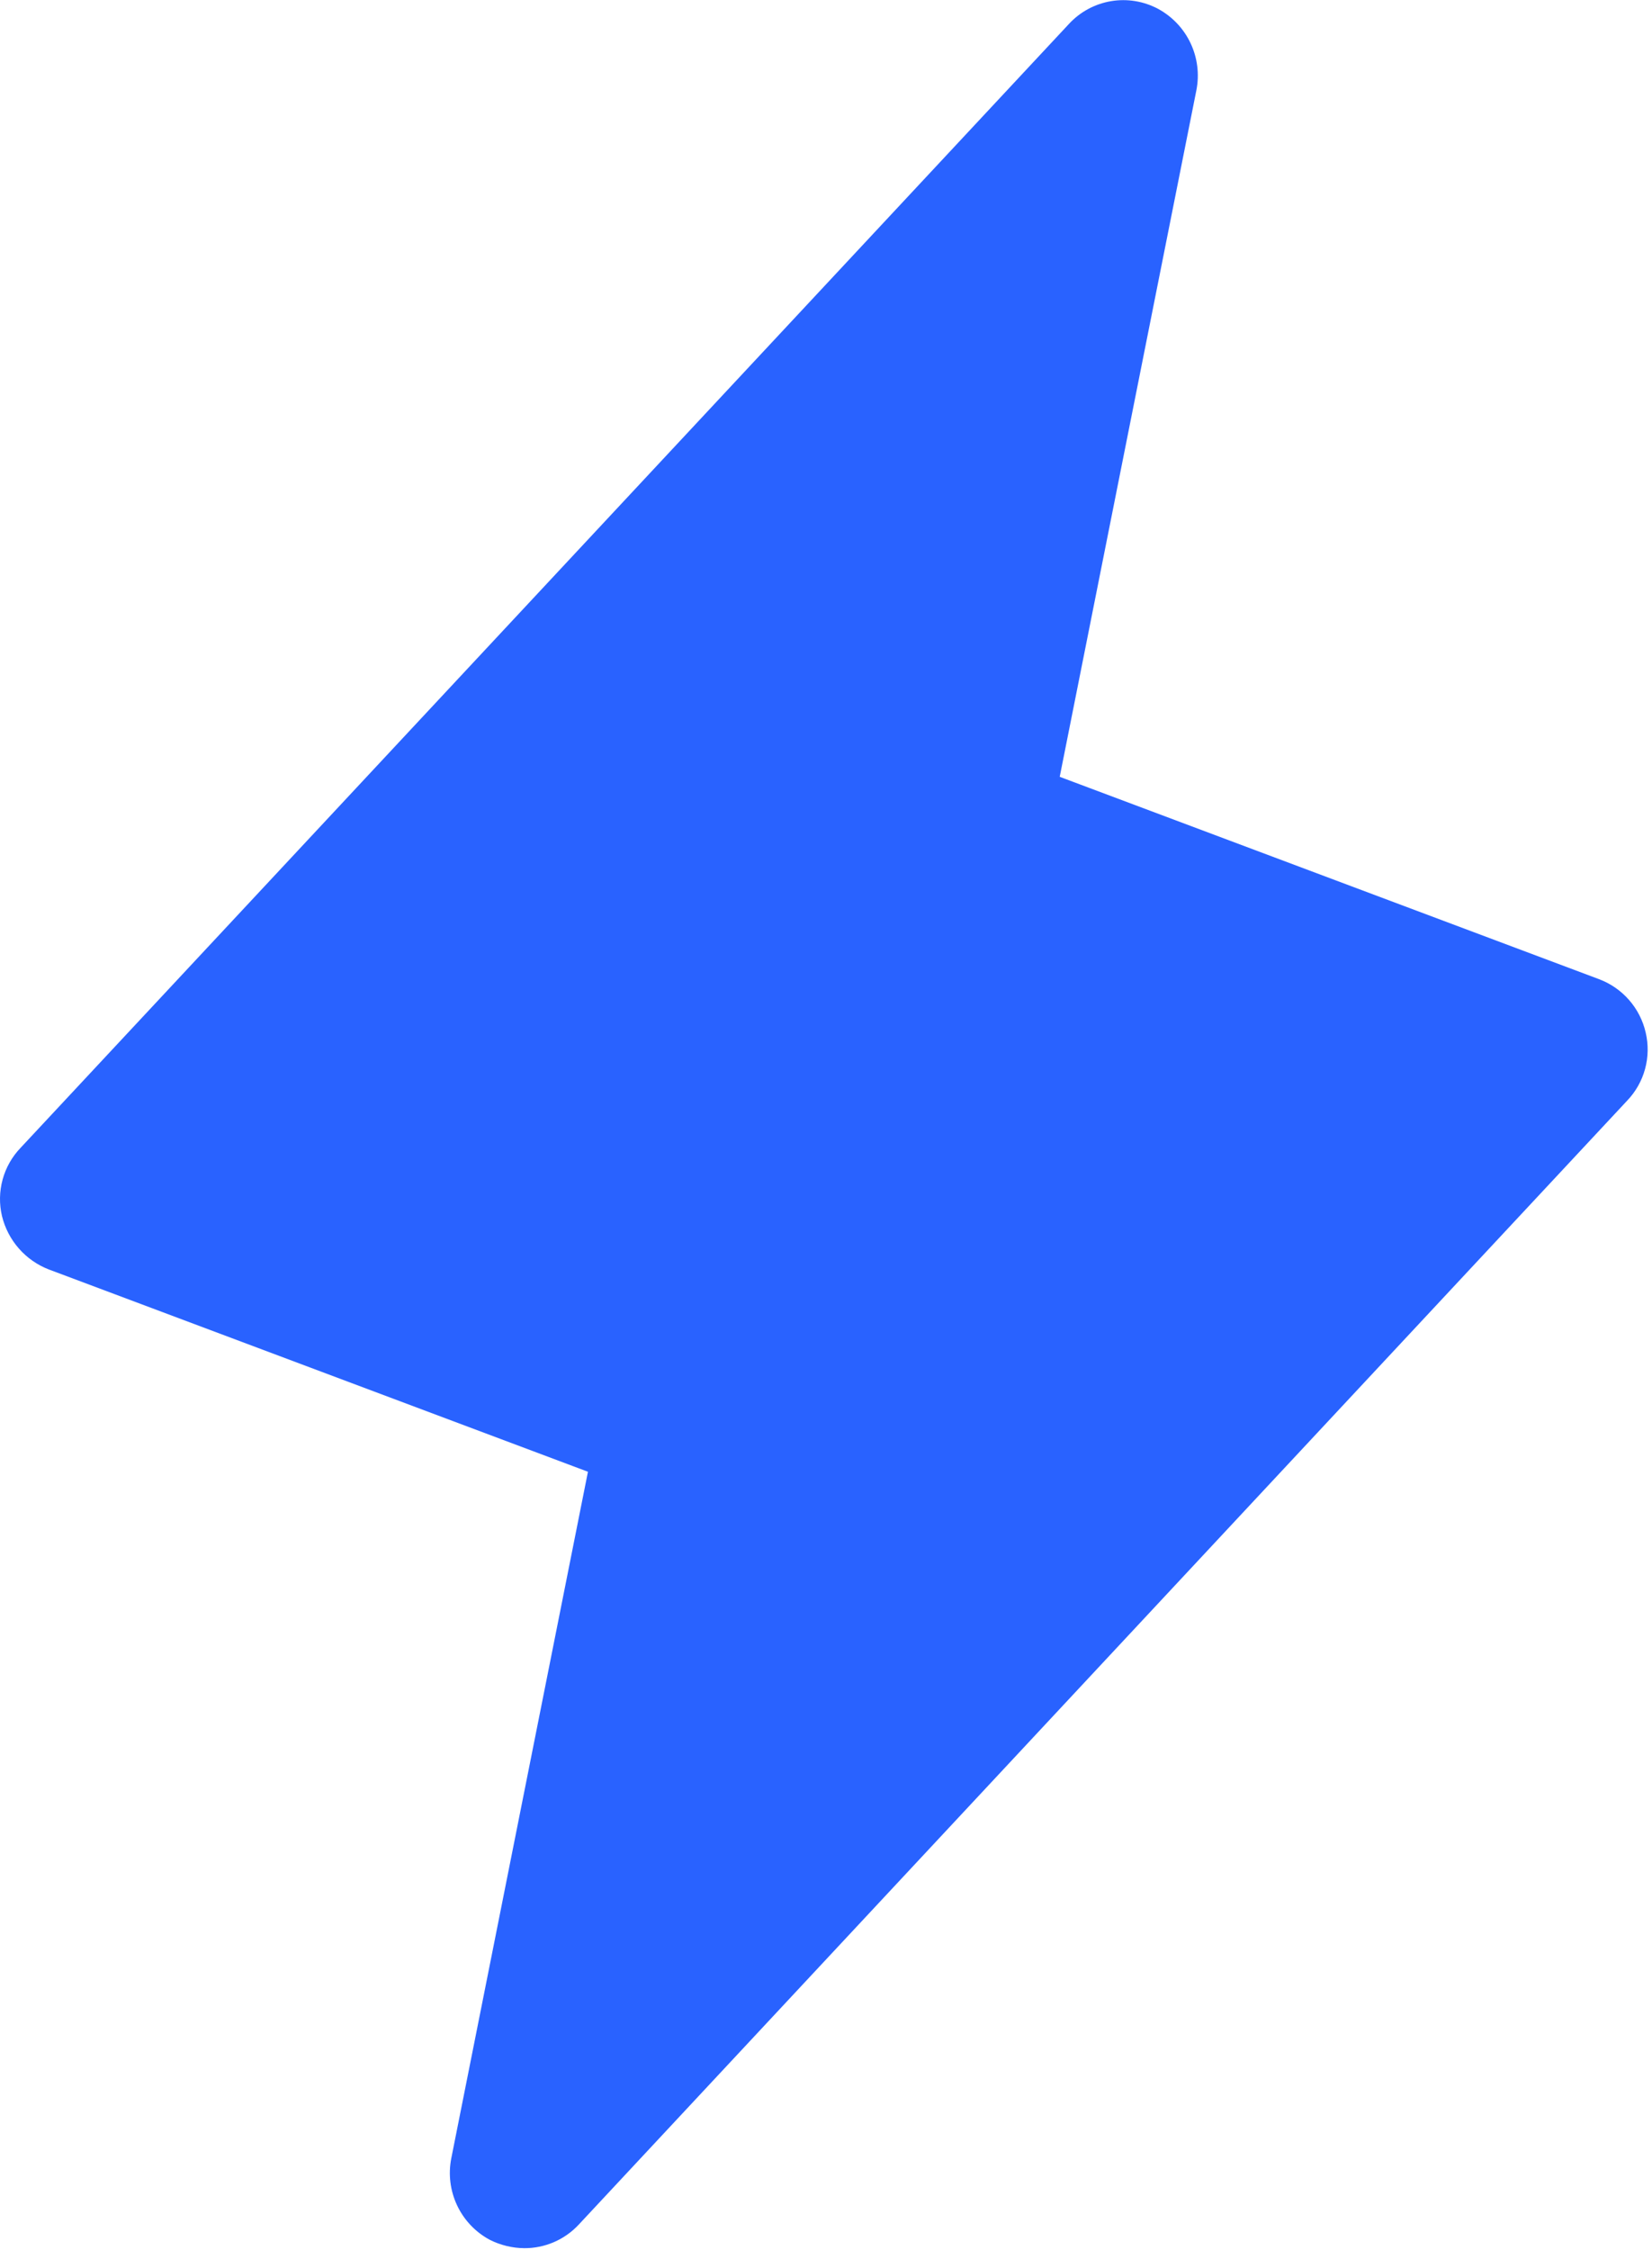 <?xml version="1.0" encoding="UTF-8"?> <svg xmlns="http://www.w3.org/2000/svg" width="277" height="377" viewBox="0 0 277 377" fill="none"> <path d="M274.966 173.249L274.967 173.255C275.406 175.112 275.372 177.049 274.868 178.89C274.364 180.73 273.406 182.415 272.081 183.788L272.076 183.794L272.07 183.8L96.285 372.141C95.213 373.286 93.917 374.197 92.477 374.818C91.037 375.438 89.484 375.755 87.916 375.749C86.059 375.729 84.23 375.286 82.571 374.451C80.372 373.263 78.611 371.402 77.546 369.141C76.479 366.877 76.165 364.331 76.651 361.876C76.651 361.875 76.651 361.875 76.651 361.875L99.565 246.831L99.731 245.997L98.936 245.699L8.542 211.801C8.54 211.801 8.538 211.8 8.537 211.799C6.757 211.108 5.171 209.998 3.912 208.563C2.653 207.127 1.759 205.409 1.305 203.554C0.867 201.698 0.901 199.762 1.405 197.923C1.909 196.082 2.867 194.398 4.192 193.024L4.197 193.018L4.203 193.012L179.989 4.67L179.991 4.668C181.701 2.825 183.973 1.6 186.452 1.182C188.931 0.765 191.478 1.178 193.697 2.358C195.898 3.547 197.661 5.409 198.727 7.672C199.794 9.936 200.108 12.482 199.622 14.937L176.708 129.982L176.542 130.815L177.337 131.113L267.742 165.015L267.743 165.016C269.534 165.684 271.132 166.785 272.392 168.222C273.653 169.659 274.537 171.387 274.966 173.249Z" fill="#2962FF" stroke="#2962FF" stroke-width="2"></path> </svg> 
